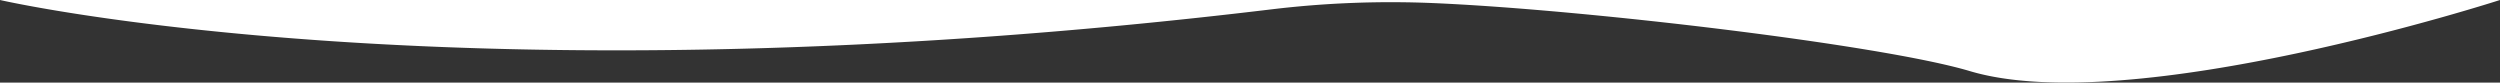 <svg xmlns="http://www.w3.org/2000/svg" viewBox="0 0 2436.77 80.49"><rect x="0" y="0" width="2436.77" height="80.49" fill="#333333" stroke="none"/><defs><style>.cls-1{fill:#fff;}</style></defs><g id="Layer_2" data-name="Layer 2"><g id="Layer_1-2" data-name="Layer 1"><path class="cls-1" d="M0,0S450.36,104.06,1239,9.15A975.51,975.51,0,0,1,1396.88,3c148.22,6.3,437.48,40.72,523.12,66.3C2077.28,116.29,2436.77,0,2436.77,0"/></g></g></svg>